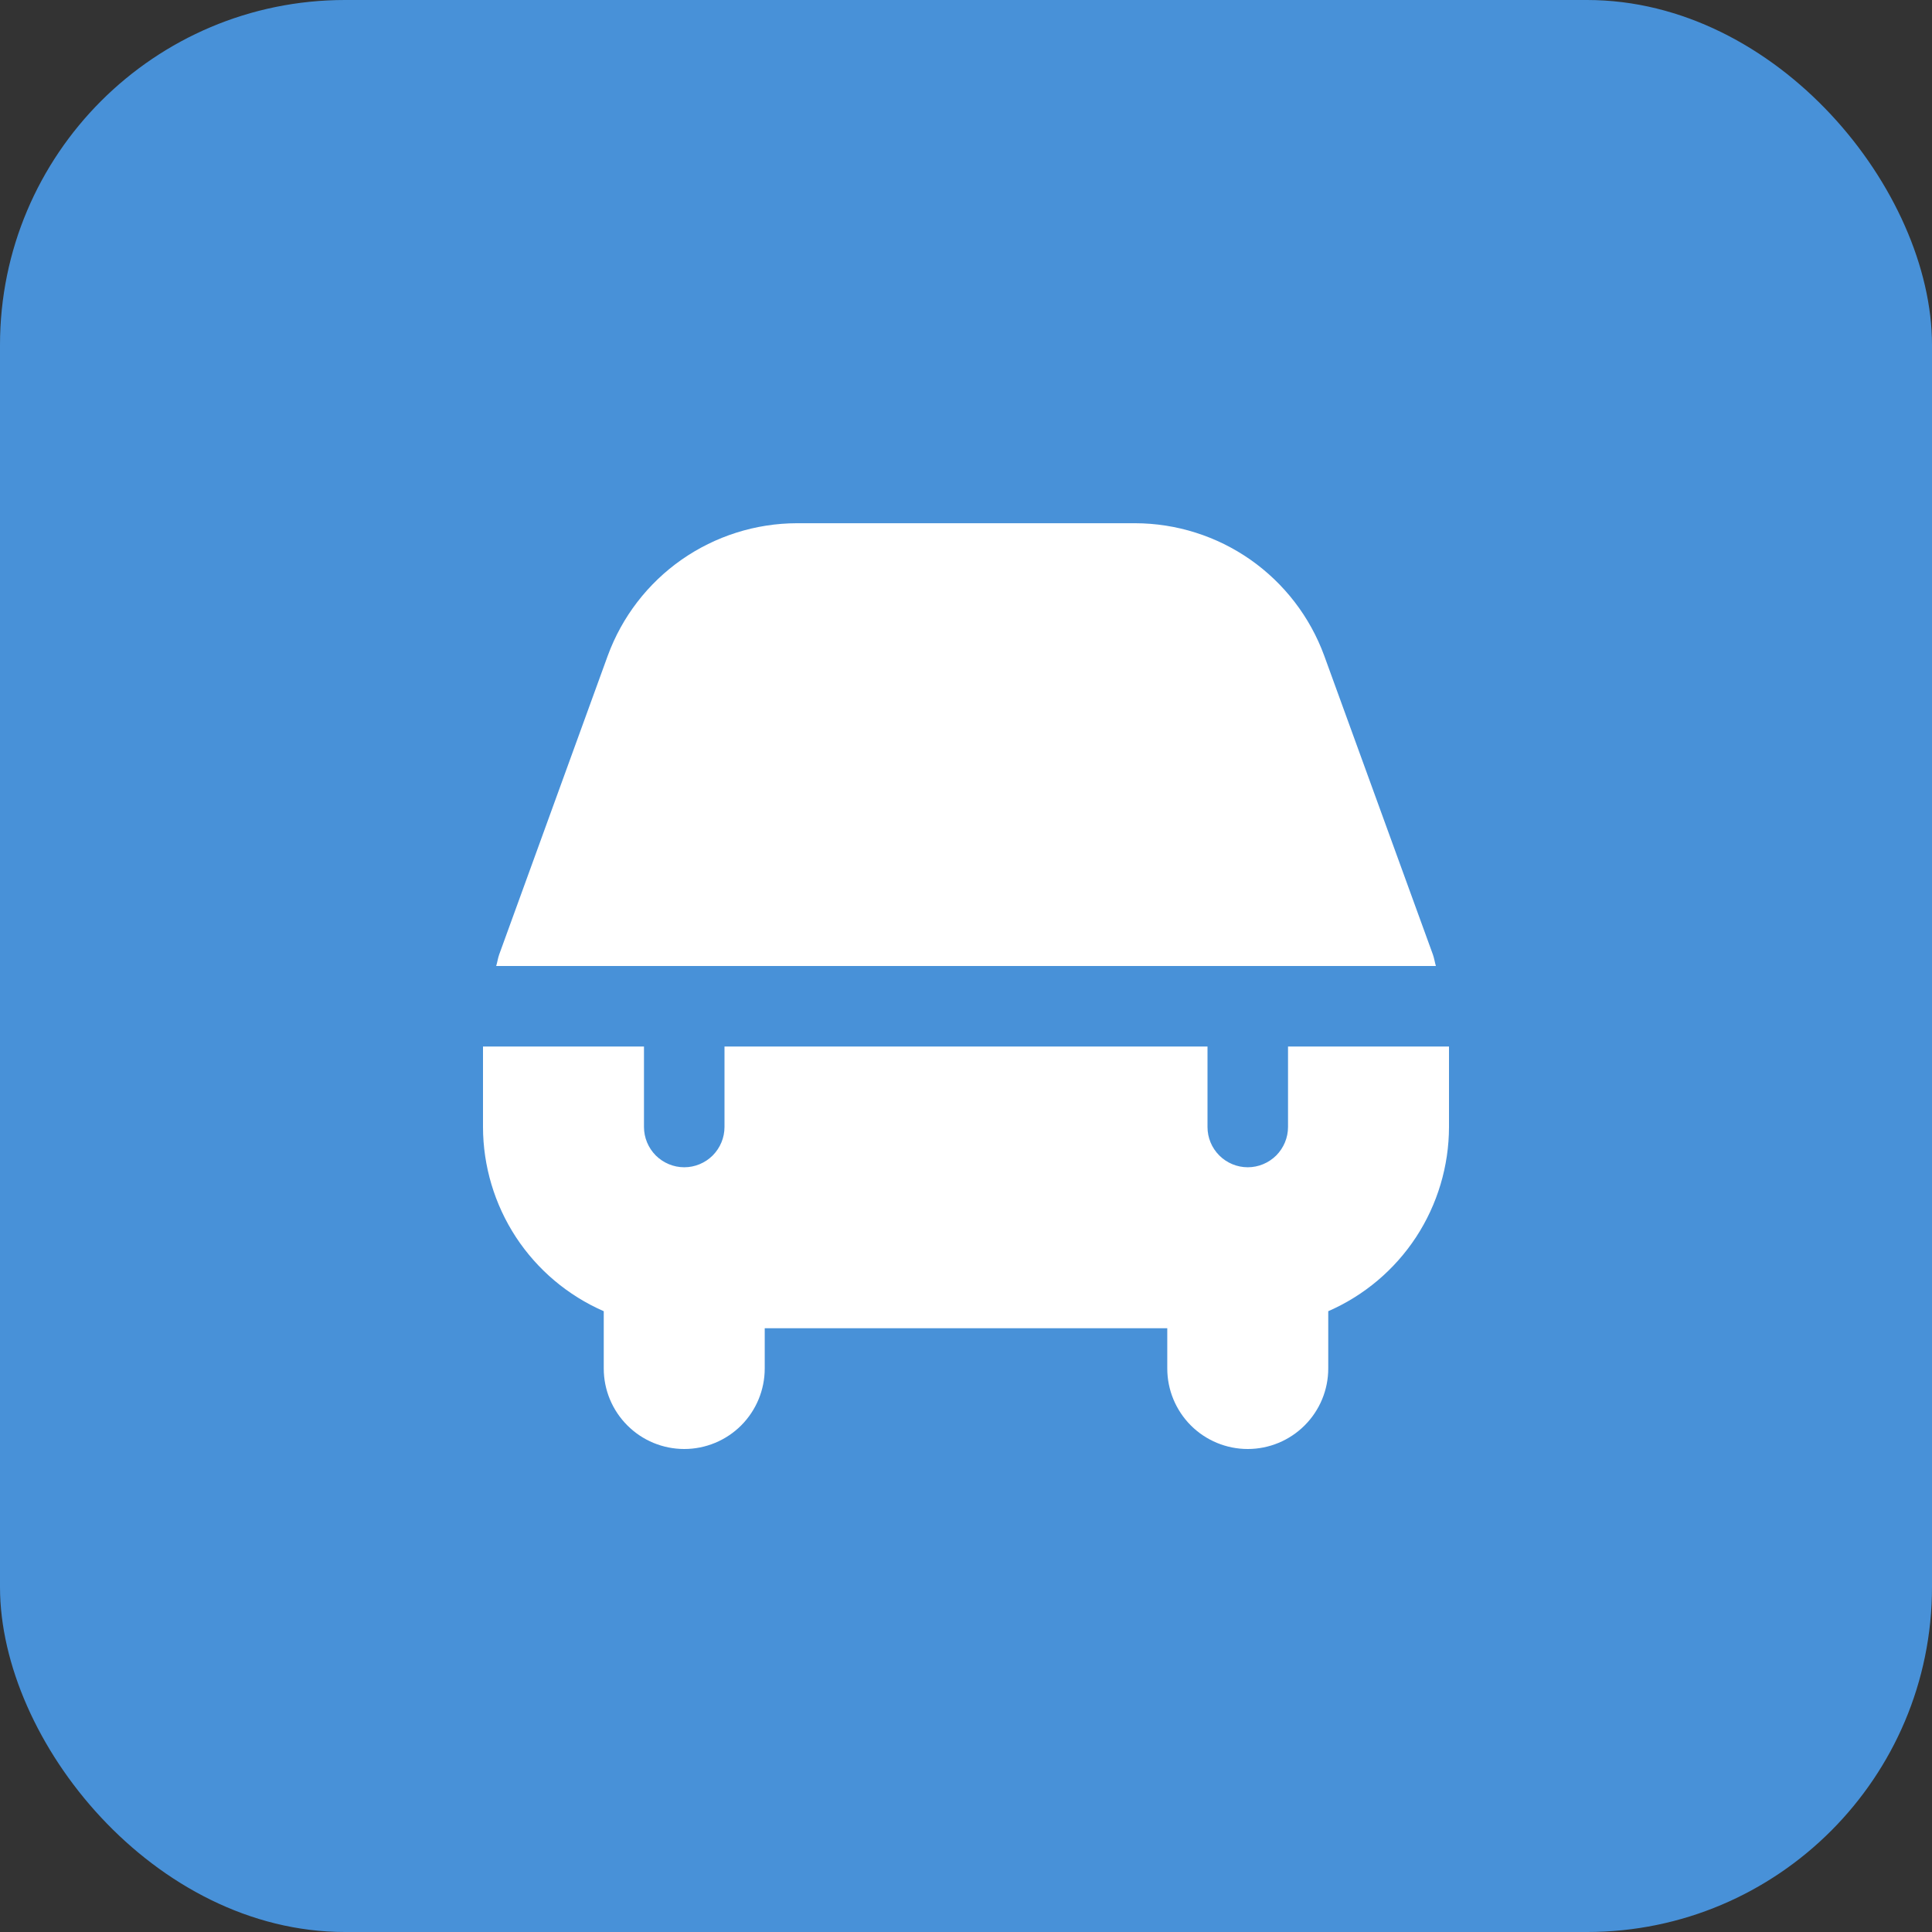<svg width="28" height="28" viewBox="0 0 28 28" fill="none" xmlns="http://www.w3.org/2000/svg">
<rect x="0" y="0" width="28" height="28" fill="#333333" stroke="none"/>
<rect width="28" height="28" rx="5" fill="#4891D8"/>
<g clip-path="url(#clip0_154_7)">
<path d="M7.191 14C7.208 13.946 7.215 13.889 7.234 13.835L8.808 9.503C9.014 8.941 9.387 8.455 9.877 8.112C10.368 7.769 10.951 7.584 11.55 7.583H16.45C17.049 7.584 17.633 7.769 18.123 8.112C18.613 8.456 18.986 8.941 19.192 9.504L20.767 13.835C20.786 13.889 20.794 13.946 20.81 14H7.191ZM18.667 15.167V16.333C18.667 16.488 18.605 16.636 18.496 16.746C18.386 16.855 18.238 16.917 18.083 16.917C17.929 16.917 17.78 16.855 17.671 16.746C17.561 16.636 17.5 16.488 17.5 16.333V15.167H10.5V16.333C10.5 16.488 10.438 16.636 10.329 16.746C10.22 16.855 10.071 16.917 9.917 16.917C9.762 16.917 9.614 16.855 9.504 16.746C9.395 16.636 9.333 16.488 9.333 16.333V15.167H7V16.333C7.001 16.9 7.167 17.455 7.477 17.929C7.788 18.403 8.23 18.776 8.75 19.003V19.833C8.75 20.143 8.873 20.439 9.092 20.658C9.31 20.877 9.607 21 9.917 21C10.226 21 10.523 20.877 10.742 20.658C10.96 20.439 11.083 20.143 11.083 19.833V19.25H16.917V19.833C16.917 20.143 17.04 20.439 17.258 20.658C17.477 20.877 17.774 21 18.083 21C18.393 21 18.689 20.877 18.908 20.658C19.127 20.439 19.25 20.143 19.25 19.833V19.003C19.77 18.776 20.212 18.403 20.523 17.929C20.833 17.455 20.999 16.9 21 16.333V15.167H18.667Z" fill="white"/>
</g>
<defs>
<clipPath id="clip0_154_7">
<rect width="14" height="14" fill="white" transform="translate(7 7)"/>
</clipPath>
</defs>
</svg>
